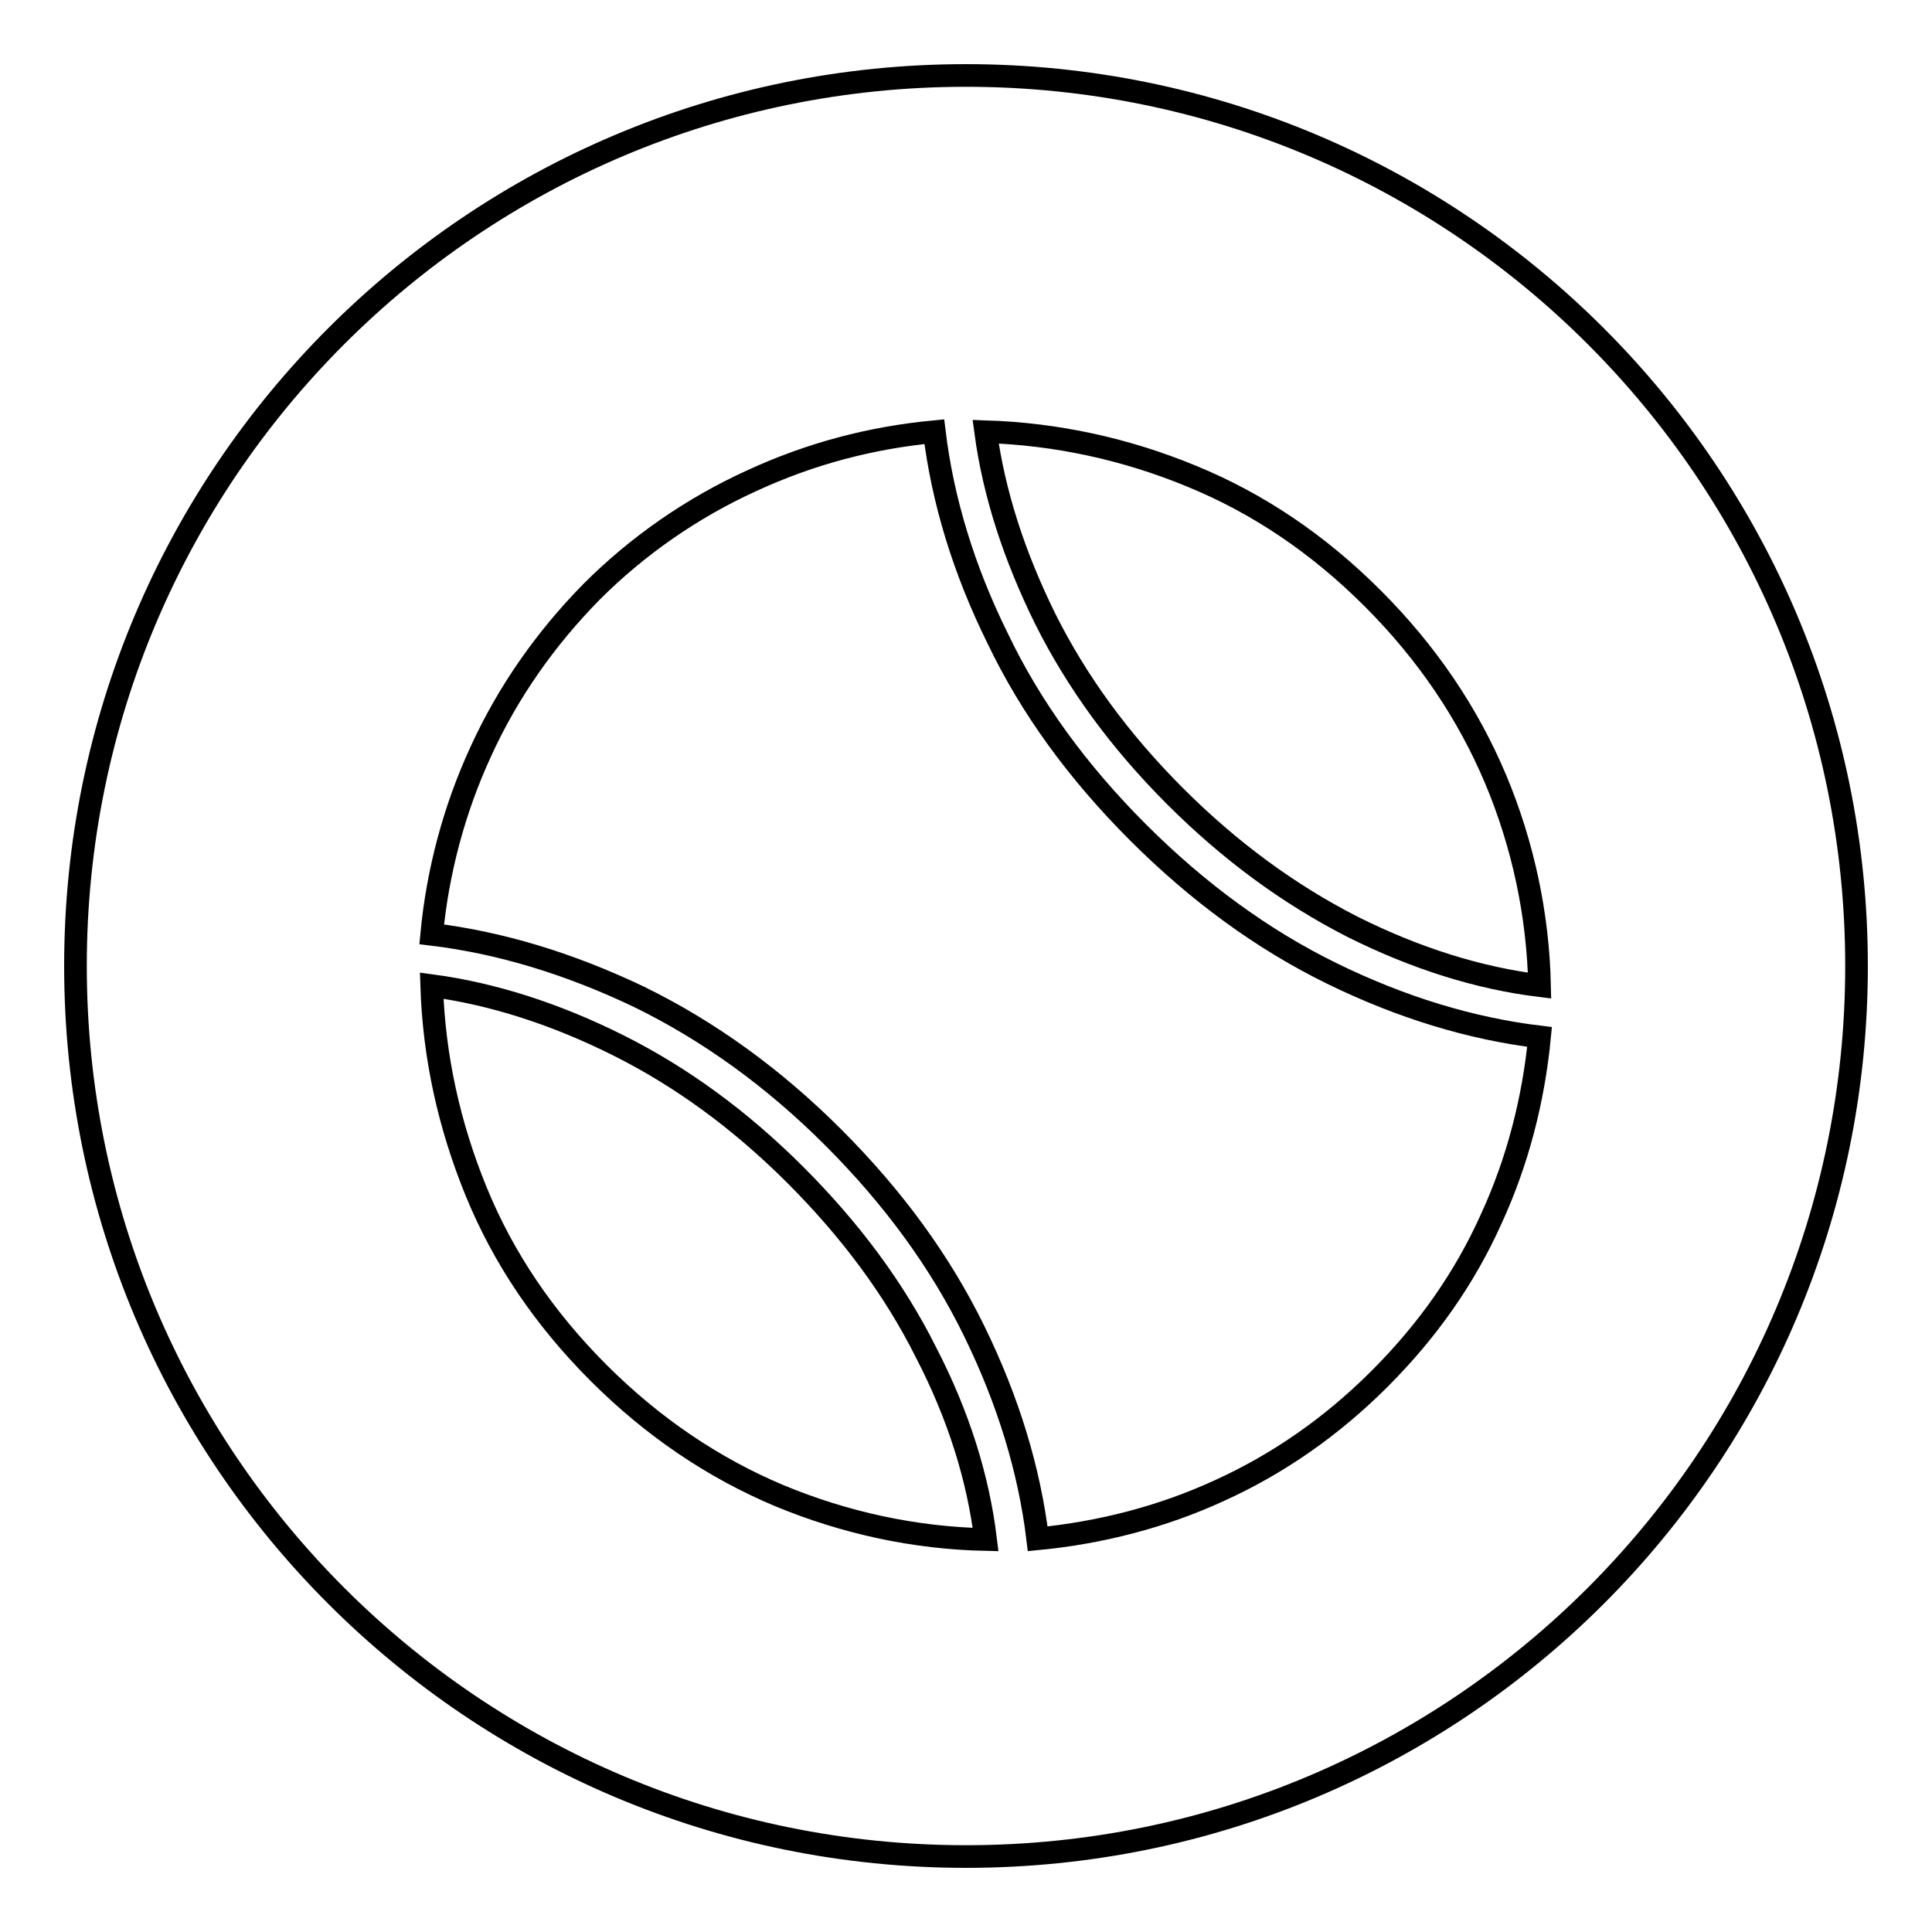 <?xml version="1.0" encoding="utf-8"?>
<!-- Svg Vector Icons : http://www.onlinewebfonts.com/icon -->
<!DOCTYPE svg PUBLIC "-//W3C//DTD SVG 1.1//EN" "http://www.w3.org/Graphics/SVG/1.1/DTD/svg11.dtd">
<svg version="1.1" xmlns="http://www.w3.org/2000/svg" xmlns:xlink="http://www.w3.org/1999/xlink" x="0px" y="0px" viewBox="0 0 256 256" enable-background="new 0 0 256 256" xml:space="preserve">
<g> <path stroke-width="3" fill-opacity="0" stroke="#000000"  d="M128,246c-65.2,0-118-52.8-118-118C10,62.8,62.8,10,128,10c65.2,0,118,52.8,118,118 C246,193.2,193.2,246,128,246z M204,130.6c-0.2-9.4-2.2-18.7-5.8-27.3c-3.7-8.8-9.1-16.8-16.3-24c-7.2-7.2-15.2-12.6-24-16.2 c-8.7-3.6-17.9-5.6-27.3-5.9c1.1,8.2,3.8,16.5,7.9,24.8c4.2,8.4,9.9,16.2,17.2,23.5c7.3,7.3,15.1,13,23.5,17.3 C187.6,127,195.9,129.6,204,130.6L204,130.6z M123.8,57.2c-8.4,0.8-16.4,2.9-24.2,6.5c-7.9,3.6-15.1,8.6-21.2,14.7 c-6.1,6.2-11.1,13.3-14.7,21.2c-3.5,7.6-5.7,15.8-6.5,24.2c9.1,1.1,18.3,3.9,27.5,8.3c9.2,4.5,17.8,10.7,25.7,18.6 c8,8,14.2,16.5,18.7,25.7c4.5,9.2,7.3,18.4,8.4,27.5c8.3-0.8,16.5-2.9,24.1-6.4c7.7-3.5,14.8-8.4,21.2-14.8 c6.4-6.4,11.3-13.4,14.8-21.2c3.5-7.6,5.6-15.8,6.4-24.1c-9.1-1.1-18.3-3.9-27.5-8.4c-9.2-4.5-17.8-10.8-25.7-18.7 c-8-8-14.2-16.5-18.6-25.7C127.7,75.5,124.9,66.3,123.8,57.2L123.8,57.2z M57.2,130.6c0.3,9.4,2.3,18.5,5.9,27.3 c3.6,8.8,9,16.8,16.2,24c7.2,7.2,15.2,12.6,24,16.3c8.7,3.6,17.9,5.6,27.3,5.8c-1-8.2-3.6-16.5-7.9-24.8 c-4.2-8.4-10-16.2-17.3-23.5c-7.3-7.3-15.1-13-23.5-17.2C73.7,134.4,65.4,131.7,57.2,130.6z"/></g>
</svg>